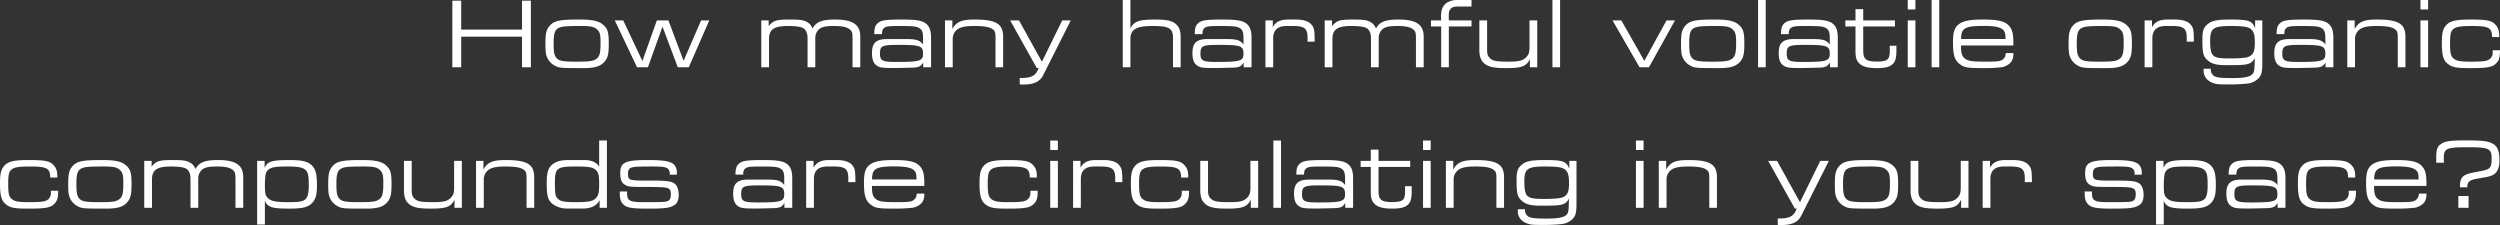 <svg xmlns="http://www.w3.org/2000/svg" width="1844.5" height="166.02" viewBox="0 0 1844.5 166.02">
  <rect x="0" y="0" width="1844.5" height="166.02" fill="#333333" stroke="none"/>
  <path id="Harmful-VOCs-Tx_" data-name="Harmful-VOCs-Tx " d="M374.98,49h6.528V26.424h44.88V49h6.528V-.164h-6.528V21.188h-44.88V-.164H374.98Zm93.568-35.224c-14.824,0-18.836.884-22.168,5.1-2.176,2.856-2.72,5.372-2.72,13.124,0,4.692.272,7.14.884,8.84a12.575,12.575,0,0,0,5.712,6.8c3.468,1.9,4.012,1.972,21.488,1.972,8.772,0,12.988-1.428,16.048-5.372,2.04-2.856,2.584-5.372,2.584-12.784,0-7.82-.68-10.54-3.536-13.26C483.44,14.864,478.816,13.776,468.548,13.776Zm1.36,4.76c7.412,0,10.064.612,12.24,2.924,1.768,1.7,2.176,4.012,2.176,9.316,0,7.208-.544,9.928-2.72,11.7-2.176,1.9-4.964,2.38-14.96,2.38-10.472,0-13.328-.544-15.232-3.2-1.36-1.9-1.7-4.284-1.7-10.744,0-6.732.884-9.656,3.876-11.016C455.968,18.808,459.1,18.536,469.908,18.536ZM494.8,14.388,511.252,49h8.024L530.02,19.012,541.308,49H549.4l15.164-34.612h-6.052L545.592,44.24l-11.22-29.852h-8.5L515.2,44.376,501.052,14.388ZM602.916,49h5.712V28.124c0-7.072,3.672-9.588,14.076-9.588,6.528,0,10.4.748,11.968,2.176,1.632,1.564,2.38,3.808,2.38,6.868V49h5.712V27.58a8.791,8.791,0,0,1,2.108-5.984c1.9-2.176,4.964-3.06,11.56-3.06,6.324,0,9.656.816,11.764,2.516,1.7,1.36,2.04,2.584,2.04,6.6V49h5.712V26.492c0-9.044-5.508-12.716-18.632-12.716-9.588,0-14.076,1.768-16.524,6.6-1.088-2.176-1.972-3.468-3.6-4.42-2.788-1.768-5.236-2.176-13.192-2.176-10.2,0-12.1.68-15.64,4.828V14.388h-5.44Zm119.476,0h5.78V27.376c0-4.692-.816-7.548-2.72-9.656-2.924-3.06-7.14-3.944-18.7-3.944-12.24,0-15.572.544-18.02,2.788-1.768,1.632-2.448,3.6-2.448,7.956H692c0-2.176.272-3.264,1.156-4.148,1.36-1.5,3.264-1.836,11.424-1.836,11.22,0,13.26.34,15.436,1.9,1.836,1.36,2.244,3.468,2.244,7.412V32.2c-2.244-3.06-4.828-4.012-12.24-4.012h-14.28c-8.092,0-11.152,2.856-11.152,10.268,0,4.76,1.088,7.616,3.468,9.248,2.516,1.632,3.876,1.836,13.6,1.836,2.108,0,13.4-.272,14.28-.34a12.776,12.776,0,0,0,3.672-.816,8.246,8.246,0,0,0,2.788-2.924Zm-18.36-16.524c16.184,0,18.224.68,18.224,6.6,0,5.236-2.516,5.984-19.516,5.984-10.472,0-12.24-.816-12.24-6.12C690.5,33.156,692,32.476,704.032,32.476ZM738.44,49h5.712V28.192a8.705,8.705,0,0,1,2.584-6.392c2.38-2.38,6.324-3.264,13.4-3.264s11.288.748,13.464,2.38c1.632,1.156,2.108,2.244,2.108,6.188V49h5.644V26.56c0-9.656-5.1-12.784-21.216-12.784-9.452,0-13.26,1.632-16.252,7V14.388h-5.44Zm48.076-34.612,19.652,35.156h1.36c-1.836,5.44-5.1,7.344-12.58,7.344h-1.36v4.76c1.156.068,2.244.068,2.72.068,7.752,0,12.172-2.04,14.62-6.936L831.26,14.388h-6.324L809.976,44.92,793.044,14.388ZM869.612,49h5.644V28.056c0-7,4.352-9.52,16.388-9.52,12.172,0,15.028,1.632,15.028,8.772V49h5.644V26.424c0-4.012-.884-6.6-2.856-8.7-2.924-2.992-6.936-3.944-16.116-3.944-11.9,0-15.776,1.428-18.088,6.732V-.64h-5.644Zm89.216,0h5.78V27.376c0-4.692-.816-7.548-2.72-9.656-2.924-3.06-7.14-3.944-18.7-3.944-12.24,0-15.572.544-18.02,2.788-1.768,1.632-2.448,3.6-2.448,7.956h5.712c0-2.176.272-3.264,1.156-4.148,1.36-1.5,3.264-1.836,11.424-1.836,11.22,0,13.26.34,15.436,1.9,1.836,1.36,2.244,3.468,2.244,7.412V32.2c-2.244-3.06-4.828-4.012-12.24-4.012h-14.28c-8.092,0-11.152,2.856-11.152,10.268,0,4.76,1.088,7.616,3.468,9.248,2.516,1.632,3.876,1.836,13.6,1.836,2.108,0,13.4-.272,14.28-.34a12.776,12.776,0,0,0,3.672-.816,8.246,8.246,0,0,0,2.788-2.924Zm-18.36-16.524c16.184,0,18.224.68,18.224,6.6,0,5.236-2.516,5.984-19.516,5.984-10.472,0-12.24-.816-12.24-6.12C926.936,33.156,928.432,32.476,940.468,32.476ZM974.876,49h5.712V27.648c0-6.324,3.6-9.112,10-9.112H995c8.5,0,10.948,1.632,10.948,8.568V30.1h5.236c0-8.364-.34-10.2-2.244-12.444-1.9-2.516-5.984-3.876-11.56-3.876h-5.576c-5.644,0-9.248,1.5-11.492,5.644V14.388h-5.44Zm43.724,0h5.712V28.124c0-7.072,3.672-9.588,14.076-9.588,6.528,0,10.4.748,11.968,2.176,1.632,1.564,2.38,3.808,2.38,6.868V49h5.712V27.58a8.791,8.791,0,0,1,2.108-5.984c1.9-2.176,4.964-3.06,11.56-3.06,6.324,0,9.656.816,11.764,2.516,1.7,1.36,2.04,2.584,2.04,6.6V49h5.712V26.492c0-9.044-5.508-12.716-18.632-12.716-9.588,0-14.076,1.768-16.524,6.6-1.088-2.176-1.972-3.468-3.6-4.42-2.788-1.768-5.236-2.176-13.192-2.176-10.2,0-12.1.68-15.64,4.828V14.388h-5.44ZM1097,18.876h7.548V49h5.644V18.876h16.728V14.388H1110.2c-.068-1.088-.068-2.448-.068-2.72,0-3.332.272-4.624,1.36-5.712,1.088-1.224,2.516-1.768,4.76-1.768h10.676V-.64h-10.948a13.539,13.539,0,0,0-7.684,2.312c-2.652,2.108-3.876,5.032-3.876,9.928a24.451,24.451,0,0,0,.136,2.788H1097Zm35.7-4.488V36.624c0,3.876,1.088,7.072,2.992,8.908,3.06,3.128,7.344,4.08,16.8,4.08,11.356,0,14.824-1.224,17.476-6.6V49h5.44V14.388H1169.7V34.244c0,3.468-.544,5.236-2.108,7-2.516,2.788-5.372,3.6-13.192,3.6-8.5,0-11.016-.476-12.988-1.836-2.108-1.428-2.992-3.332-2.992-6.392V14.388ZM1192.272-.64h-5.644V49h5.644Zm38.692,15.028L1250.888,49h6.936l19.244-34.612h-6.256L1254.424,44.24l-17-29.852Zm75.412-.612c-14.824,0-18.836.884-22.168,5.1-2.176,2.856-2.72,5.372-2.72,13.124,0,4.692.272,7.14.884,8.84a12.576,12.576,0,0,0,5.712,6.8c3.468,1.9,4.012,1.972,21.488,1.972,8.772,0,12.988-1.428,16.048-5.372,2.04-2.856,2.584-5.372,2.584-12.784,0-7.82-.68-10.54-3.536-13.26C1321.268,14.864,1316.644,13.776,1306.376,13.776Zm1.36,4.76c7.412,0,10.064.612,12.24,2.924,1.768,1.7,2.176,4.012,2.176,9.316,0,7.208-.544,9.928-2.72,11.7-2.176,1.9-4.964,2.38-14.96,2.38-10.472,0-13.328-.544-15.232-3.2-1.36-1.9-1.7-4.284-1.7-10.744,0-6.732.884-9.656,3.876-11.016C1293.8,18.808,1296.924,18.536,1307.736,18.536ZM1343.98-.64h-5.644V49h5.644Zm47.4,49.64h5.78V27.376c0-4.692-.816-7.548-2.72-9.656-2.924-3.06-7.14-3.944-18.7-3.944-12.24,0-15.572.544-18.02,2.788-1.768,1.632-2.448,3.6-2.448,7.956h5.712c0-2.176.272-3.264,1.156-4.148,1.36-1.5,3.264-1.836,11.424-1.836,11.22,0,13.26.34,15.436,1.9,1.836,1.36,2.244,3.468,2.244,7.412V32.2c-2.244-3.06-4.828-4.012-12.24-4.012h-14.28c-8.092,0-11.152,2.856-11.152,10.268,0,4.76,1.088,7.616,3.468,9.248,2.516,1.632,3.876,1.836,13.6,1.836,2.108,0,13.4-.272,14.28-.34a12.776,12.776,0,0,0,3.672-.816,8.246,8.246,0,0,0,2.788-2.924Zm-18.36-16.524c16.184,0,18.224.68,18.224,6.6,0,5.236-2.516,5.984-19.516,5.984-10.472,0-12.24-.816-12.24-6.12C1359.484,33.156,1360.98,32.476,1373.016,32.476Zm29.716-13.6h7.48V37.168c0,4.08.68,6.6,2.176,8.3,2.652,2.992,6.6,4.148,13.668,4.148,6.052,0,9.588-.884,11.764-3.128,1.972-1.972,2.584-4.692,2.584-10.2v-3.2h-4.9v3.264a15.229,15.229,0,0,1-.68,5.508c-1.02,2.108-3.468,2.924-8.7,2.924-8.092,0-10.2-1.632-10.2-8.16V18.876h23.392V14.388h-23.392v-8.3h-5.712v8.3h-7.48ZM1454.412-.64h-5.644v7h5.644Zm-5.644,15.028V49h5.644V14.388ZM1472.024-.64h-5.644V49h5.644Zm49.1,39.168c-.2,2.176-.612,3.264-1.836,4.352-1.632,1.632-3.876,1.972-12.512,1.972-10.132,0-13.056-.34-15.572-2.108-2.176-1.428-3.128-4.08-3.128-8.3V32.884H1526.7v-1.36c0-6.664-.612-9.792-2.72-12.512-2.924-3.876-7.888-5.236-19.652-5.236-10.608,0-15.5,1.156-18.836,4.284-2.448,2.448-3.332,5.712-3.332,12.512,0,9.044,1.156,12.988,4.624,15.776,3.536,2.924,5.78,3.264,17.952,3.264a116.287,116.287,0,0,0,13.736-.68,13.406,13.406,0,0,0,5.644-2.856c1.768-1.7,2.584-3.876,2.584-7v-.544Zm-32.98-10.4c0-7.956,2.584-9.656,16.592-9.656,8.092,0,12.036.884,14.28,2.788,1.5,1.36,1.9,2.992,1.9,6.868Zm104.176-14.348c-14.824,0-18.836.884-22.168,5.1-2.176,2.856-2.72,5.372-2.72,13.124,0,4.692.272,7.14.884,8.84a12.576,12.576,0,0,0,5.712,6.8c3.468,1.9,4.012,1.972,21.488,1.972,8.772,0,12.988-1.428,16.048-5.372,2.04-2.856,2.584-5.372,2.584-12.784,0-7.82-.68-10.54-3.536-13.26C1607.208,14.864,1602.584,13.776,1592.316,13.776Zm1.36,4.76c7.412,0,10.064.612,12.24,2.924,1.768,1.7,2.176,4.012,2.176,9.316,0,7.208-.544,9.928-2.72,11.7-2.176,1.9-4.964,2.38-14.96,2.38-10.472,0-13.328-.544-15.232-3.2-1.36-1.9-1.7-4.284-1.7-10.744,0-6.732.884-9.656,3.876-11.016C1579.736,18.808,1582.864,18.536,1593.676,18.536ZM1623.528,49h5.712V27.648c0-6.324,3.6-9.112,10-9.112h4.42c8.5,0,10.948,1.632,10.948,8.568V30.1h5.236c0-8.364-.34-10.2-2.244-12.444-1.9-2.516-5.984-3.876-11.56-3.876h-5.576c-5.644,0-9.248,1.5-11.492,5.644V14.388h-5.44Zm43.52,1.088V51.38c0,4.556,2.856,8.024,7.684,9.452,2.38.748,3.74.816,11.968.816,6.12,0,12.92-.476,14.892-1.02a13.909,13.909,0,0,0,5.984-3.468c2.176-2.312,2.788-4.828,2.788-11.084V14.388h-5.3v5.576l-.408-.68c-1.972-4.556-4.828-5.508-17.34-5.508-11.084,0-14.96.884-18.36,4.42-2.176,2.244-2.788,4.692-2.788,10,0,10,.544,12.512,3.468,15.3,3.06,2.856,6.46,3.944,14.144,3.944,9.928,0,13.328-.136,15.64-.816a7.228,7.228,0,0,0,4.964-3.74l.408-.816v.544c-.136,7.752-.272,9.384-1.224,10.812-1.632,2.516-5.78,3.536-15.1,3.536-7.684,0-11.016-.272-12.988-1.156a5.454,5.454,0,0,1-3.128-4.692,6.279,6.279,0,0,1,.068-1.02Zm20.06-31.552c8.364,0,12.24.544,14.212,1.836,2.652,1.632,3.536,4.488,3.536,10.4,0,6.664-1.156,9.112-4.964,10.608-1.7.68-7.14,1.088-13.532,1.088-8.228,0-10.948-.612-12.716-2.788-1.224-1.7-1.768-4.76-1.768-10.268C1671.876,20.236,1674.188,18.536,1687.108,18.536ZM1757.012,49h5.78V27.376c0-4.692-.816-7.548-2.72-9.656-2.924-3.06-7.14-3.944-18.7-3.944-12.24,0-15.572.544-18.02,2.788-1.768,1.632-2.448,3.6-2.448,7.956h5.712c0-2.176.272-3.264,1.156-4.148,1.36-1.5,3.264-1.836,11.424-1.836,11.22,0,13.26.34,15.436,1.9,1.836,1.36,2.244,3.468,2.244,7.412V32.2c-2.244-3.06-4.828-4.012-12.24-4.012h-14.28c-8.092,0-11.152,2.856-11.152,10.268,0,4.76,1.088,7.616,3.468,9.248,2.516,1.632,3.876,1.836,13.6,1.836,2.108,0,13.4-.272,14.28-.34a12.776,12.776,0,0,0,3.672-.816,8.246,8.246,0,0,0,2.788-2.924Zm-18.36-16.524c16.184,0,18.224.68,18.224,6.6,0,5.236-2.516,5.984-19.516,5.984-10.472,0-12.24-.816-12.24-6.12C1725.12,33.156,1726.616,32.476,1738.652,32.476ZM1773.06,49h5.712V28.192a8.705,8.705,0,0,1,2.584-6.392c2.38-2.38,6.324-3.264,13.4-3.264s11.288.748,13.464,2.38c1.632,1.156,2.108,2.244,2.108,6.188V49h5.644V26.56c0-9.656-5.1-12.784-21.216-12.784-9.452,0-13.26,1.632-16.252,7V14.388h-5.44ZM1832.7-.64h-5.644v7h5.644Zm-5.644,15.028V49h5.644V14.388ZM1885.124,26.7v-.748c0-3.672-.612-5.984-2.448-8.024-2.856-3.468-6.324-4.148-19.176-4.148-10.744,0-15.164,1.156-17.952,4.76-2.108,2.652-2.72,5.712-2.72,12.648,0,8.84,1.088,12.784,4.42,15.3,3.332,2.584,6.188,3.128,16.66,3.128,12.988,0,16.592-.68,19.516-4.08,1.768-1.972,2.312-4.284,2.312-9.112h-5.372v1.36a6.026,6.026,0,0,1-2.312,5.236c-1.972,1.5-5.372,1.836-14.008,1.836-7.684,0-10.608-.476-12.92-2.652-1.768-1.7-2.244-4.012-2.244-11.016,0-6.6.544-8.84,2.448-10.4,2.108-1.7,5.576-2.244,13.464-2.244,12.716,0,15.028,1.292,15.1,8.16ZM83.532,130.36v-.748c0-3.672-.612-5.984-2.448-8.024-2.856-3.468-6.324-4.148-19.176-4.148-10.744,0-15.164,1.156-17.952,4.76-2.108,2.652-2.72,5.712-2.72,12.648,0,8.84,1.088,12.784,4.42,15.3,3.332,2.584,6.188,3.128,16.66,3.128,12.988,0,16.592-.68,19.516-4.08,1.768-1.972,2.312-4.284,2.312-9.112H78.772v1.36a6.026,6.026,0,0,1-2.312,5.236c-1.972,1.5-5.372,1.836-14.008,1.836-7.684,0-10.608-.476-12.92-2.652-1.768-1.7-2.244-4.012-2.244-11.016,0-6.6.544-8.84,2.448-10.4,2.108-1.7,5.576-2.244,13.464-2.244,12.716,0,15.028,1.292,15.1,8.16Zm32.912-12.92c-14.824,0-18.836.884-22.168,5.1-2.176,2.856-2.72,5.372-2.72,13.124,0,4.692.272,7.14.884,8.84a12.575,12.575,0,0,0,5.712,6.8c3.468,1.9,4.012,1.972,21.488,1.972,8.772,0,12.988-1.428,16.048-5.372,2.04-2.856,2.584-5.372,2.584-12.784,0-7.82-.68-10.54-3.536-13.26C131.336,118.528,126.712,117.44,116.444,117.44Zm1.36,4.76c7.412,0,10.064.612,12.24,2.924,1.768,1.7,2.176,4.012,2.176,9.316,0,7.208-.544,9.928-2.72,11.7-2.176,1.9-4.964,2.38-14.96,2.38-10.472,0-13.328-.544-15.232-3.2-1.36-1.9-1.7-4.284-1.7-10.744,0-6.732.884-9.656,3.876-11.016C103.864,122.472,106.992,122.2,117.8,122.2Zm29.852,30.464h5.712V131.788c0-7.072,3.672-9.588,14.076-9.588,6.528,0,10.4.748,11.968,2.176,1.632,1.564,2.38,3.808,2.38,6.868v21.42H187.5v-21.42a8.79,8.79,0,0,1,2.108-5.984c1.9-2.176,4.964-3.06,11.56-3.06,6.324,0,9.656.816,11.764,2.516,1.7,1.36,2.04,2.584,2.04,6.6v21.352h5.712V130.156c0-9.044-5.508-12.716-18.632-12.716-9.588,0-14.076,1.768-16.524,6.6-1.088-2.176-1.972-3.468-3.6-4.42-2.788-1.768-5.236-2.176-13.192-2.176-10.2,0-12.1.68-15.64,4.828v-4.216h-5.44Zm83.3-34.612V165.04h5.712V147.5c2.04,4.828,5.44,5.78,17.952,5.78,10.132,0,14.212-1.088,17.2-4.488,2.448-2.788,3.264-5.984,3.264-12.92,0-9.044-1.292-12.92-5.1-15.572-3.128-2.176-7.208-2.856-15.164-2.856-12.92,0-16.388.952-18.36,5.848v-5.236Zm21.9,4.148c9.044,0,12.1.748,14.144,2.924,1.564,1.7,2.04,4.012,2.04,10.744,0,5.848-.68,8.772-2.38,10.4-1.836,1.7-4.42,2.244-12.036,2.244-9.86,0-13.192-.612-15.64-2.924-1.972-1.9-2.312-3.4-2.312-9.86,0-3.2.34-7.412.816-8.7a5.845,5.845,0,0,1,2.244-2.856C242.108,122.676,244.964,122.2,252.852,122.2Zm55.42-4.76c-14.824,0-18.836.884-22.168,5.1-2.176,2.856-2.72,5.372-2.72,13.124,0,4.692.272,7.14.884,8.84a12.575,12.575,0,0,0,5.712,6.8c3.468,1.9,4.012,1.972,21.488,1.972,8.772,0,12.988-1.428,16.048-5.372,2.04-2.856,2.584-5.372,2.584-12.784,0-7.82-.68-10.54-3.536-13.26C323.164,118.528,318.54,117.44,308.272,117.44Zm1.36,4.76c7.412,0,10.064.612,12.24,2.924,1.768,1.7,2.176,4.012,2.176,9.316,0,7.208-.544,9.928-2.72,11.7-2.176,1.9-4.964,2.38-14.96,2.38-10.472,0-13.328-.544-15.232-3.2-1.36-1.9-1.7-4.284-1.7-10.744,0-6.732.884-9.656,3.876-11.016C295.692,122.472,298.82,122.2,309.632,122.2Zm29.648-4.148v22.236c0,3.876,1.088,7.072,2.992,8.908,3.06,3.128,7.344,4.08,16.8,4.08,11.356,0,14.824-1.224,17.476-6.6v5.984h5.44V118.052h-5.712v19.856c0,3.468-.544,5.236-2.108,7-2.516,2.788-5.372,3.6-13.192,3.6-8.5,0-11.016-.476-12.988-1.836-2.108-1.428-2.992-3.332-2.992-6.392V118.052Zm53.176,34.612h5.712V131.856a8.705,8.705,0,0,1,2.584-6.392c2.38-2.38,6.324-3.264,13.4-3.264s11.288.748,13.464,2.38c1.632,1.156,2.108,2.244,2.108,6.188v21.9h5.644v-22.44c0-9.656-5.1-12.784-21.216-12.784-9.452,0-13.26,1.632-16.252,7v-6.392h-5.44ZM483.3,122.812c-.816-3.128-5.3-5.372-10.744-5.372H460.8c-5.508,0-8.84.884-11.492,2.856-3.6,2.72-4.692,5.984-4.692,14.144,0,9.248.816,12.376,4.012,15.164a17.6,17.6,0,0,0,11.356,3.6h11.492c5.848,0,10.268-2.176,12.172-6.256v5.712h5.372v-49.64H483.3Zm-17.748-.612c10,0,12.716.476,15.028,2.38,2.108,1.632,2.72,3.944,2.72,10.812,0,5.78-.476,7.888-2.108,9.792-2.244,2.584-5.3,3.332-14.824,3.332-8.908,0-11.628-.544-13.736-2.72-1.768-1.972-1.972-3.264-1.972-12.376C450.664,123.492,452.364,122.2,465.556,122.2Zm32.98,18.428v1.7c0,3.672.816,6.188,2.652,7.888,2.584,2.448,6.188,3.06,18.02,3.06,11.968,0,15.844-.408,19.108-2.312,2.516-1.36,3.672-3.876,3.672-7.956,0-3.876-1.156-6.868-3.2-8.3-2.38-1.632-5.644-2.04-15.368-2.108h-6.868c-11.152-.068-11.968-.476-11.968-4.964,0-2.448.612-3.808,2.108-4.42,2.04-.816,3.128-1.02,16.592-1.02,6.256,0,8.432.34,10.064,1.156a4.422,4.422,0,0,1,2.04,3.944,5.556,5.556,0,0,1-.068.952h5.236c.068-.68.068-1.36.068-1.768,0-3.2-1.428-5.712-3.74-6.868-3.2-1.564-7.616-2.176-18.02-2.176-16.456,0-19.992,1.768-19.992,9.656,0,5.168,1.088,7.48,4.284,9.044,2.244,1.088,4.148,1.156,15.028,1.156,9.248,0,12.376.2,14.076.476,3.06.544,3.944,1.632,3.944,4.964,0,2.72-.68,4.352-2.312,4.964-1.9.748-3.808.816-18.156.816-10.132,0-11.832-1.088-11.832-6.868v-1.02Zm121.448,12.036h5.78V131.04c0-4.692-.816-7.548-2.72-9.656-2.924-3.06-7.14-3.944-18.7-3.944-12.24,0-15.572.544-18.02,2.788-1.768,1.632-2.448,3.6-2.448,7.956h5.712c0-2.176.272-3.264,1.156-4.148,1.36-1.5,3.264-1.836,11.424-1.836,11.22,0,13.26.34,15.436,1.9,1.836,1.36,2.244,3.468,2.244,7.412v4.352c-2.244-3.06-4.828-4.012-12.24-4.012h-14.28c-8.092,0-11.152,2.856-11.152,10.268,0,4.76,1.088,7.616,3.468,9.248,2.516,1.632,3.876,1.836,13.6,1.836,2.108,0,13.4-.272,14.28-.34a12.776,12.776,0,0,0,3.672-.816,8.246,8.246,0,0,0,2.788-2.924Zm-18.36-16.524c16.184,0,18.224.68,18.224,6.6,0,5.236-2.516,5.984-19.516,5.984-10.472,0-12.24-.816-12.24-6.12C588.092,136.82,589.588,136.14,601.624,136.14Zm34.408,16.524h5.712V131.312c0-6.324,3.6-9.112,10-9.112h4.42c8.5,0,10.948,1.632,10.948,8.568v2.992h5.236c0-8.364-.34-10.2-2.244-12.444-1.9-2.516-5.984-3.876-11.56-3.876h-5.576c-5.644,0-9.248,1.5-11.492,5.644v-5.032h-5.44Zm81.6-10.472c-.2,2.176-.612,3.264-1.836,4.352-1.632,1.632-3.876,1.972-12.512,1.972-10.132,0-13.056-.34-15.572-2.108-2.176-1.428-3.128-4.08-3.128-8.3v-1.564h38.624v-1.36c0-6.664-.612-9.792-2.72-12.512-2.924-3.876-7.888-5.236-19.652-5.236-10.608,0-15.5,1.156-18.836,4.284-2.448,2.448-3.332,5.712-3.332,12.512,0,9.044,1.156,12.988,4.624,15.776,3.536,2.924,5.78,3.264,17.952,3.264a116.29,116.29,0,0,0,13.736-.68,13.406,13.406,0,0,0,5.644-2.856c1.768-1.7,2.584-3.876,2.584-7v-.544Zm-32.98-10.4c0-7.956,2.584-9.656,16.592-9.656,8.092,0,12.036.884,14.28,2.788,1.5,1.36,1.9,2.992,1.9,6.868Zm121.584-1.428v-.748c0-3.672-.612-5.984-2.448-8.024-2.856-3.468-6.324-4.148-19.176-4.148-10.744,0-15.164,1.156-17.952,4.76-2.108,2.652-2.72,5.712-2.72,12.648,0,8.84,1.088,12.784,4.42,15.3,3.332,2.584,6.188,3.128,16.66,3.128,12.988,0,16.592-.68,19.516-4.08,1.768-1.972,2.312-4.284,2.312-9.112h-5.372v1.36a6.026,6.026,0,0,1-2.312,5.236c-1.972,1.5-5.372,1.836-14.008,1.836-7.684,0-10.608-.476-12.92-2.652-1.768-1.7-2.244-4.012-2.244-11.016,0-6.6.544-8.84,2.448-10.4,2.108-1.7,5.576-2.244,13.464-2.244,12.716,0,15.028,1.292,15.1,8.16Zm15.5-27.336H816.1v7h5.644ZM816.1,118.052v34.612h5.644V118.052Zm16.864,34.612h5.712V131.312c0-6.324,3.6-9.112,10-9.112h4.42c8.5,0,10.948,1.632,10.948,8.568v2.992h5.236c0-8.364-.34-10.2-2.244-12.444-1.9-2.516-5.984-3.876-11.56-3.876h-5.576c-5.644,0-9.248,1.5-11.492,5.644v-5.032h-5.44Zm84.932-22.3v-.748c0-3.672-.612-5.984-2.448-8.024-2.856-3.468-6.324-4.148-19.176-4.148-10.744,0-15.164,1.156-17.952,4.76-2.108,2.652-2.72,5.712-2.72,12.648,0,8.84,1.088,12.784,4.42,15.3,3.332,2.584,6.188,3.128,16.66,3.128,12.988,0,16.592-.68,19.516-4.08,1.768-1.972,2.312-4.284,2.312-9.112h-5.372v1.36a6.026,6.026,0,0,1-2.312,5.236c-1.972,1.5-5.372,1.836-14.008,1.836-7.684,0-10.608-.476-12.92-2.652-1.768-1.7-2.244-4.012-2.244-11.016,0-6.6.544-8.84,2.448-10.4,2.108-1.7,5.576-2.244,13.464-2.244,12.716,0,15.028,1.292,15.1,8.16Zm8.908-12.308v22.236c0,3.876,1.088,7.072,2.992,8.908,3.06,3.128,7.344,4.08,16.8,4.08,11.356,0,14.824-1.224,17.476-6.6v5.984h5.44V118.052h-5.712v19.856c0,3.468-.544,5.236-2.108,7-2.516,2.788-5.372,3.6-13.192,3.6-8.5,0-11.016-.476-12.988-1.836-2.108-1.428-2.992-3.332-2.992-6.392V118.052Zm59.568-15.028h-5.644v49.64h5.644Zm47.4,49.64h5.78V131.04c0-4.692-.816-7.548-2.72-9.656-2.924-3.06-7.14-3.944-18.7-3.944-12.24,0-15.572.544-18.02,2.788-1.768,1.632-2.448,3.6-2.448,7.956h5.712c0-2.176.272-3.264,1.156-4.148,1.36-1.5,3.264-1.836,11.424-1.836,11.22,0,13.26.34,15.436,1.9,1.836,1.36,2.244,3.468,2.244,7.412v4.352c-2.244-3.06-4.828-4.012-12.24-4.012h-14.28c-8.092,0-11.152,2.856-11.152,10.268,0,4.76,1.088,7.616,3.468,9.248,2.516,1.632,3.876,1.836,13.6,1.836,2.108,0,13.4-.272,14.28-.34a12.775,12.775,0,0,0,3.672-.816,8.246,8.246,0,0,0,2.788-2.924ZM1015.4,136.14c16.184,0,18.224.68,18.224,6.6,0,5.236-2.516,5.984-19.516,5.984-10.472,0-12.24-.816-12.24-6.12C1001.872,136.82,1003.368,136.14,1015.4,136.14Zm29.716-13.6h7.48v18.292c0,4.08.68,6.6,2.176,8.3,2.652,2.992,6.6,4.148,13.668,4.148,6.052,0,9.588-.884,11.764-3.128,1.972-1.972,2.584-4.692,2.584-10.2v-3.2h-4.9v3.264a15.229,15.229,0,0,1-.68,5.508c-1.02,2.108-3.468,2.924-8.7,2.924-8.092,0-10.2-1.632-10.2-8.16V122.54H1081.7v-4.488h-23.392v-8.3H1052.6v8.3h-7.48Zm51.68-19.516h-5.644v7h5.644Zm-5.644,15.028v34.612h5.644V118.052Zm16.864,34.612h5.712V131.856a8.705,8.705,0,0,1,2.584-6.392c2.38-2.38,6.324-3.264,13.4-3.264s11.288.748,13.464,2.38c1.632,1.156,2.108,2.244,2.108,6.188v21.9h5.644v-22.44c0-9.656-5.1-12.784-21.216-12.784-9.452,0-13.26,1.632-16.252,7v-6.392h-5.44Zm53.04,1.088v1.292c0,4.556,2.856,8.024,7.684,9.452,2.38.748,3.74.816,11.968.816,6.12,0,12.92-.476,14.892-1.02a13.909,13.909,0,0,0,5.984-3.468c2.176-2.312,2.788-4.828,2.788-11.084V118.052h-5.3v5.576l-.408-.68c-1.972-4.556-4.828-5.508-17.34-5.508-11.084,0-14.96.884-18.36,4.42-2.176,2.244-2.788,4.692-2.788,10,0,10,.544,12.512,3.468,15.3,3.06,2.856,6.46,3.944,14.144,3.944,9.928,0,13.328-.136,15.64-.816a7.228,7.228,0,0,0,4.964-3.74l.408-.816v.544c-.136,7.752-.272,9.384-1.224,10.812-1.632,2.516-5.78,3.536-15.1,3.536-7.684,0-11.016-.272-12.988-1.156a5.454,5.454,0,0,1-3.128-4.692,6.279,6.279,0,0,1,.068-1.02Zm20.06-31.552c8.364,0,12.24.544,14.212,1.836,2.652,1.632,3.536,4.488,3.536,10.4,0,6.664-1.156,9.112-4.964,10.608-1.7.68-7.14,1.088-13.532,1.088-8.228,0-10.948-.612-12.716-2.788-1.224-1.7-1.768-4.76-1.768-10.268C1165.888,123.9,1168.2,122.2,1181.12,122.2Zm72.76-19.176h-5.644v7h5.644Zm-5.644,15.028v34.612h5.644V118.052Zm16.864,34.612h5.712V131.856a8.705,8.705,0,0,1,2.584-6.392c2.38-2.38,6.324-3.264,13.4-3.264s11.288.748,13.464,2.38c1.632,1.156,2.108,2.244,2.108,6.188v21.9h5.644v-22.44c0-9.656-5.1-12.784-21.216-12.784-9.452,0-13.26,1.632-16.252,7v-6.392h-5.44Zm80.716-34.612,19.652,35.156h1.36c-1.836,5.44-5.1,7.344-12.58,7.344h-1.36v4.76c1.156.068,2.244.068,2.72.068,7.752,0,12.172-2.04,14.62-6.936l20.332-40.392h-6.324l-14.96,30.532-16.932-30.532Zm74.052-.612c-14.824,0-18.836.884-22.168,5.1-2.176,2.856-2.72,5.372-2.72,13.124,0,4.692.272,7.14.884,8.84a12.576,12.576,0,0,0,5.712,6.8c3.468,1.9,4.012,1.972,21.488,1.972,8.772,0,12.988-1.428,16.048-5.372,2.04-2.856,2.584-5.372,2.584-12.784,0-7.82-.68-10.54-3.536-13.26C1434.76,118.528,1430.136,117.44,1419.868,117.44Zm1.36,4.76c7.412,0,10.064.612,12.24,2.924,1.768,1.7,2.176,4.012,2.176,9.316,0,7.208-.544,9.928-2.72,11.7-2.176,1.9-4.964,2.38-14.96,2.38-10.472,0-13.328-.544-15.232-3.2-1.36-1.9-1.7-4.284-1.7-10.744,0-6.732.884-9.656,3.876-11.016C1407.288,122.472,1410.416,122.2,1421.228,122.2Zm29.648-4.148v22.236c0,3.876,1.088,7.072,2.992,8.908,3.06,3.128,7.344,4.08,16.8,4.08,11.356,0,14.824-1.224,17.476-6.6v5.984h5.44V118.052h-5.712v19.856c0,3.468-.544,5.236-2.108,7-2.516,2.788-5.372,3.6-13.192,3.6-8.5,0-11.016-.476-12.988-1.836-2.108-1.428-2.992-3.332-2.992-6.392V118.052Zm53.176,34.612h5.712V131.312c0-6.324,3.6-9.112,10-9.112h4.42c8.5,0,10.948,1.632,10.948,8.568v2.992h5.236c0-8.364-.34-10.2-2.244-12.444-1.9-2.516-5.984-3.876-11.56-3.876h-5.576c-5.644,0-9.248,1.5-11.492,5.644v-5.032h-5.44Zm75.276-12.036v1.7c0,3.672.816,6.188,2.652,7.888,2.584,2.448,6.188,3.06,18.02,3.06,11.968,0,15.844-.408,19.108-2.312,2.516-1.36,3.672-3.876,3.672-7.956,0-3.876-1.156-6.868-3.2-8.3-2.38-1.632-5.644-2.04-15.368-2.108h-6.868c-11.152-.068-11.968-.476-11.968-4.964,0-2.448.612-3.808,2.108-4.42,2.04-.816,3.128-1.02,16.592-1.02,6.256,0,8.432.34,10.064,1.156a4.422,4.422,0,0,1,2.04,3.944,5.556,5.556,0,0,1-.068.952h5.236c.068-.68.068-1.36.068-1.768,0-3.2-1.428-5.712-3.74-6.868-3.2-1.564-7.616-2.176-18.02-2.176-16.456,0-19.992,1.768-19.992,9.656,0,5.168,1.088,7.48,4.284,9.044,2.244,1.088,4.148,1.156,15.028,1.156,9.248,0,12.376.2,14.076.476,3.06.544,3.944,1.632,3.944,4.964,0,2.72-.68,4.352-2.312,4.964-1.9.748-3.808.816-18.156.816-10.132,0-11.832-1.088-11.832-6.868v-1.02Zm52.632-22.576V165.04h5.712V147.5c2.04,4.828,5.44,5.78,17.952,5.78,10.132,0,14.212-1.088,17.2-4.488,2.448-2.788,3.264-5.984,3.264-12.92,0-9.044-1.292-12.92-5.1-15.572-3.128-2.176-7.208-2.856-15.164-2.856-12.92,0-16.388.952-18.36,5.848v-5.236Zm21.9,4.148c9.044,0,12.1.748,14.144,2.924,1.564,1.7,2.04,4.012,2.04,10.744,0,5.848-.68,8.772-2.38,10.4-1.836,1.7-4.42,2.244-12.036,2.244-9.86,0-13.192-.612-15.64-2.924-1.972-1.9-2.312-3.4-2.312-9.86,0-3.2.34-7.412.816-8.7a5.845,5.845,0,0,1,2.244-2.856C1643.112,122.676,1645.968,122.2,1653.856,122.2Zm67.8,30.464h5.78V131.04c0-4.692-.816-7.548-2.72-9.656-2.924-3.06-7.14-3.944-18.7-3.944-12.24,0-15.572.544-18.02,2.788-1.768,1.632-2.448,3.6-2.448,7.956h5.712c0-2.176.272-3.264,1.156-4.148,1.36-1.5,3.264-1.836,11.424-1.836,11.22,0,13.26.34,15.436,1.9,1.836,1.36,2.244,3.468,2.244,7.412v4.352c-2.244-3.06-4.828-4.012-12.24-4.012H1695c-8.092,0-11.152,2.856-11.152,10.268,0,4.76,1.088,7.616,3.468,9.248,2.516,1.632,3.876,1.836,13.6,1.836,2.108,0,13.4-.272,14.28-.34a12.776,12.776,0,0,0,3.672-.816,8.246,8.246,0,0,0,2.788-2.924Zm-18.36-16.524c16.184,0,18.224.68,18.224,6.6,0,5.236-2.516,5.984-19.516,5.984-10.472,0-12.24-.816-12.24-6.12C1689.76,136.82,1691.256,136.14,1703.292,136.14Zm75.616-5.78v-.748c0-3.672-.612-5.984-2.448-8.024-2.856-3.468-6.324-4.148-19.176-4.148-10.744,0-15.164,1.156-17.952,4.76-2.108,2.652-2.72,5.712-2.72,12.648,0,8.84,1.088,12.784,4.42,15.3,3.332,2.584,6.188,3.128,16.66,3.128,12.988,0,16.592-.68,19.516-4.08,1.768-1.972,2.312-4.284,2.312-9.112h-5.372v1.36a6.026,6.026,0,0,1-2.312,5.236c-1.972,1.5-5.372,1.836-14.008,1.836-7.684,0-10.608-.476-12.92-2.652-1.768-1.7-2.244-4.012-2.244-11.016,0-6.6.544-8.84,2.448-10.4,2.108-1.7,5.576-2.244,13.464-2.244,12.716,0,15.028,1.292,15.1,8.16Zm46.988,11.832c-.2,2.176-.612,3.264-1.836,4.352-1.632,1.632-3.876,1.972-12.512,1.972-10.132,0-13.056-.34-15.572-2.108-2.176-1.428-3.128-4.08-3.128-8.3v-1.564h38.624v-1.36c0-6.664-.612-9.792-2.72-12.512-2.924-3.876-7.888-5.236-19.652-5.236-10.608,0-15.5,1.156-18.836,4.284-2.448,2.448-3.332,5.712-3.332,12.512,0,9.044,1.156,12.988,4.624,15.776,3.536,2.924,5.78,3.264,17.952,3.264a116.289,116.289,0,0,0,13.736-.68,13.406,13.406,0,0,0,5.644-2.856c1.768-1.7,2.584-3.876,2.584-7v-.544Zm-32.98-10.4c0-7.956,2.584-9.656,16.592-9.656,8.092,0,12.036.884,14.28,2.788,1.5,1.36,1.9,2.992,1.9,6.868Zm51.476-12.376a24.119,24.119,0,0,1-.136-2.992c0-7.616,1.7-8.432,17.816-8.432,15.64,0,17.476.952,17.476,8.432,0,6.936-1.02,7.956-9.044,9.384-6.868,1.292-8.772,1.768-10.4,2.652-2.652,1.36-3.876,3.808-3.876,7.412a16.016,16.016,0,0,0,.068,1.7h5.3c0-4.148,1.564-5.44,8.092-6.528,6.6-1.088,8.228-1.428,10.132-2.244,3.672-1.632,5.508-5.168,5.508-11.084,0-7.82-1.768-11.22-6.46-13.056-3.4-1.36-7.14-1.7-18.768-1.7-11.152,0-14.892.544-18.02,2.72-2.72,1.768-3.4,4.488-3.4,10.2v3.536ZM1855,143.96v8.7h7.548v-8.7Z" transform="translate(-41.236 0.64)" fill="#fff"/>
</svg>
